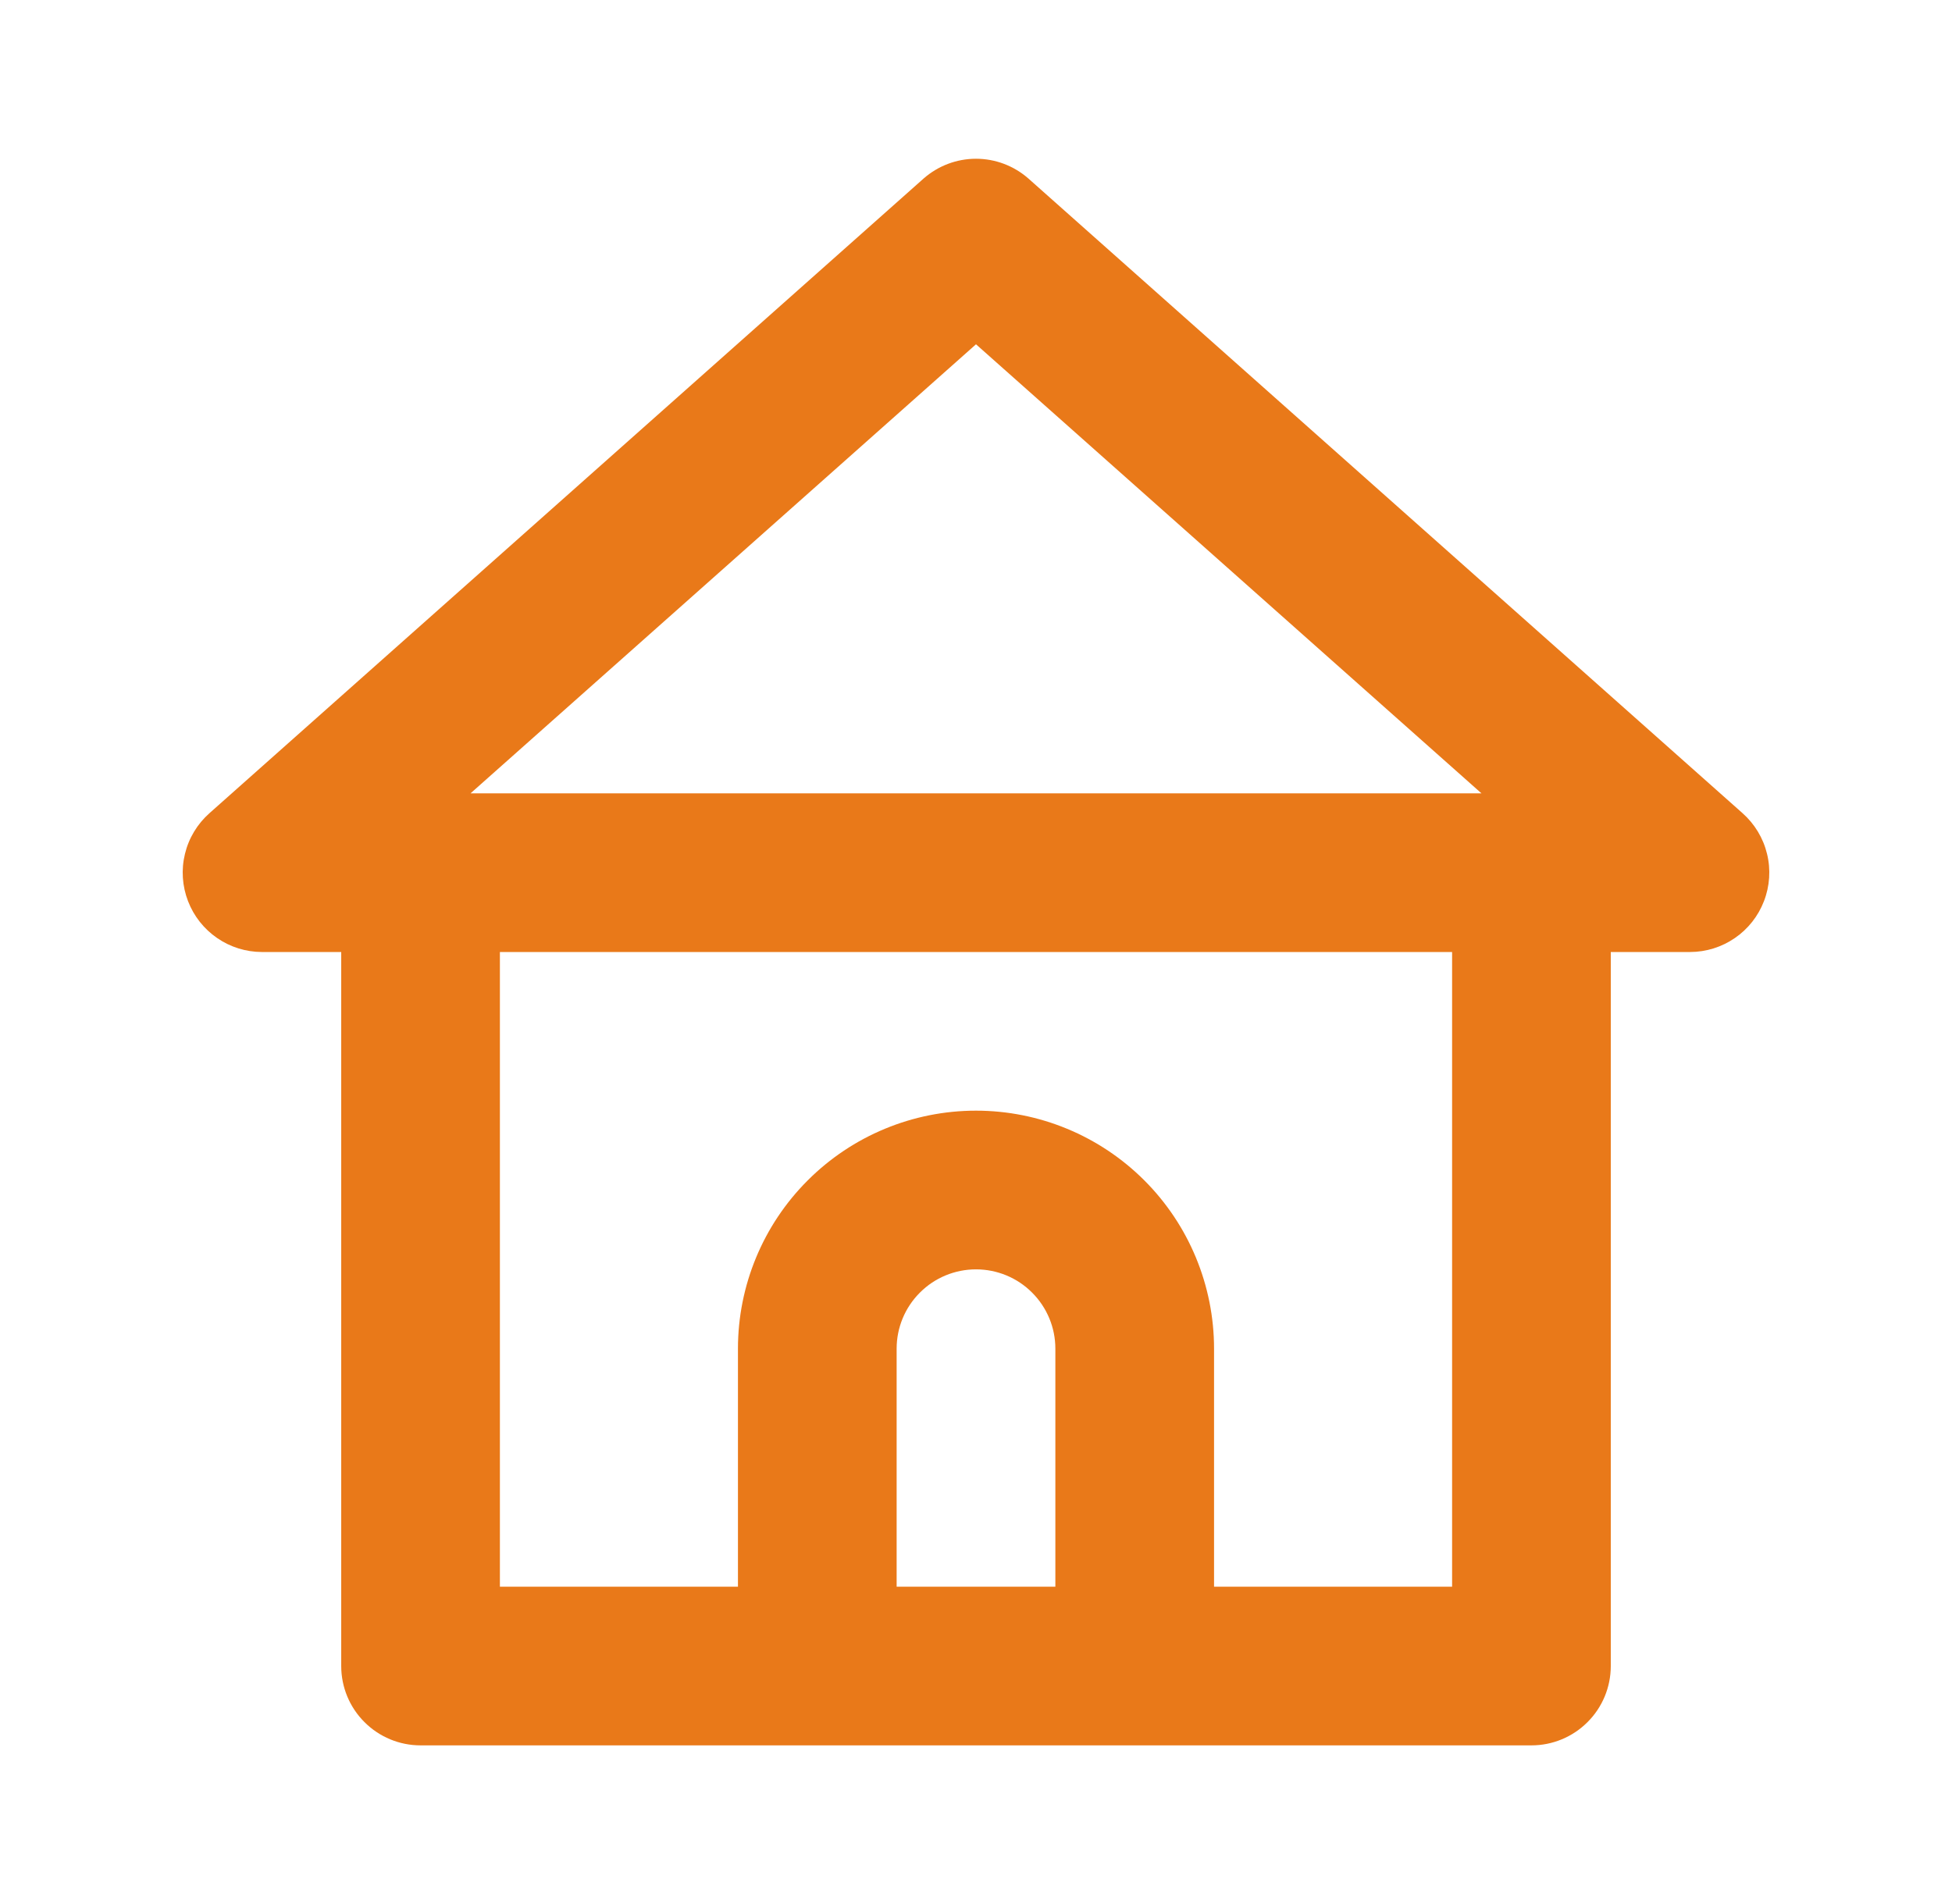 <?xml version="1.0" encoding="UTF-8"?> <svg xmlns="http://www.w3.org/2000/svg" width="41" height="40" viewBox="0 0 41 40" fill="none"><path d="M36.6 17.083L21.6 3.75C21.296 3.483 20.905 3.335 20.5 3.335C20.095 3.335 19.704 3.483 19.4 3.75L4.4 17.083C4.145 17.309 3.965 17.607 3.885 17.938C3.804 18.268 3.827 18.616 3.95 18.933C4.071 19.247 4.284 19.516 4.56 19.706C4.837 19.897 5.164 19.999 5.5 20H7.167V35C7.167 35.442 7.342 35.866 7.655 36.178C7.967 36.491 8.391 36.667 8.833 36.667H32.167C32.609 36.667 33.033 36.491 33.345 36.178C33.658 35.866 33.833 35.442 33.833 35V20H35.5C35.836 19.999 36.163 19.897 36.44 19.706C36.717 19.516 36.929 19.247 37.05 18.933C37.173 18.616 37.196 18.268 37.115 17.938C37.035 17.607 36.855 17.309 36.6 17.083V17.083ZM22.167 33.333H18.833V28.333C18.833 27.891 19.009 27.467 19.322 27.155C19.634 26.842 20.058 26.667 20.5 26.667C20.942 26.667 21.366 26.842 21.678 27.155C21.991 27.467 22.167 27.891 22.167 28.333V33.333ZM30.5 33.333H25.5V28.333C25.5 27.007 24.973 25.735 24.036 24.798C23.098 23.86 21.826 23.333 20.5 23.333C19.174 23.333 17.902 23.86 16.965 24.798C16.027 25.735 15.5 27.007 15.5 28.333V33.333H10.5V20H30.5V33.333ZM9.883 16.667L20.5 7.233L31.117 16.667H9.883Z" fill="#E97919"></path></svg> 